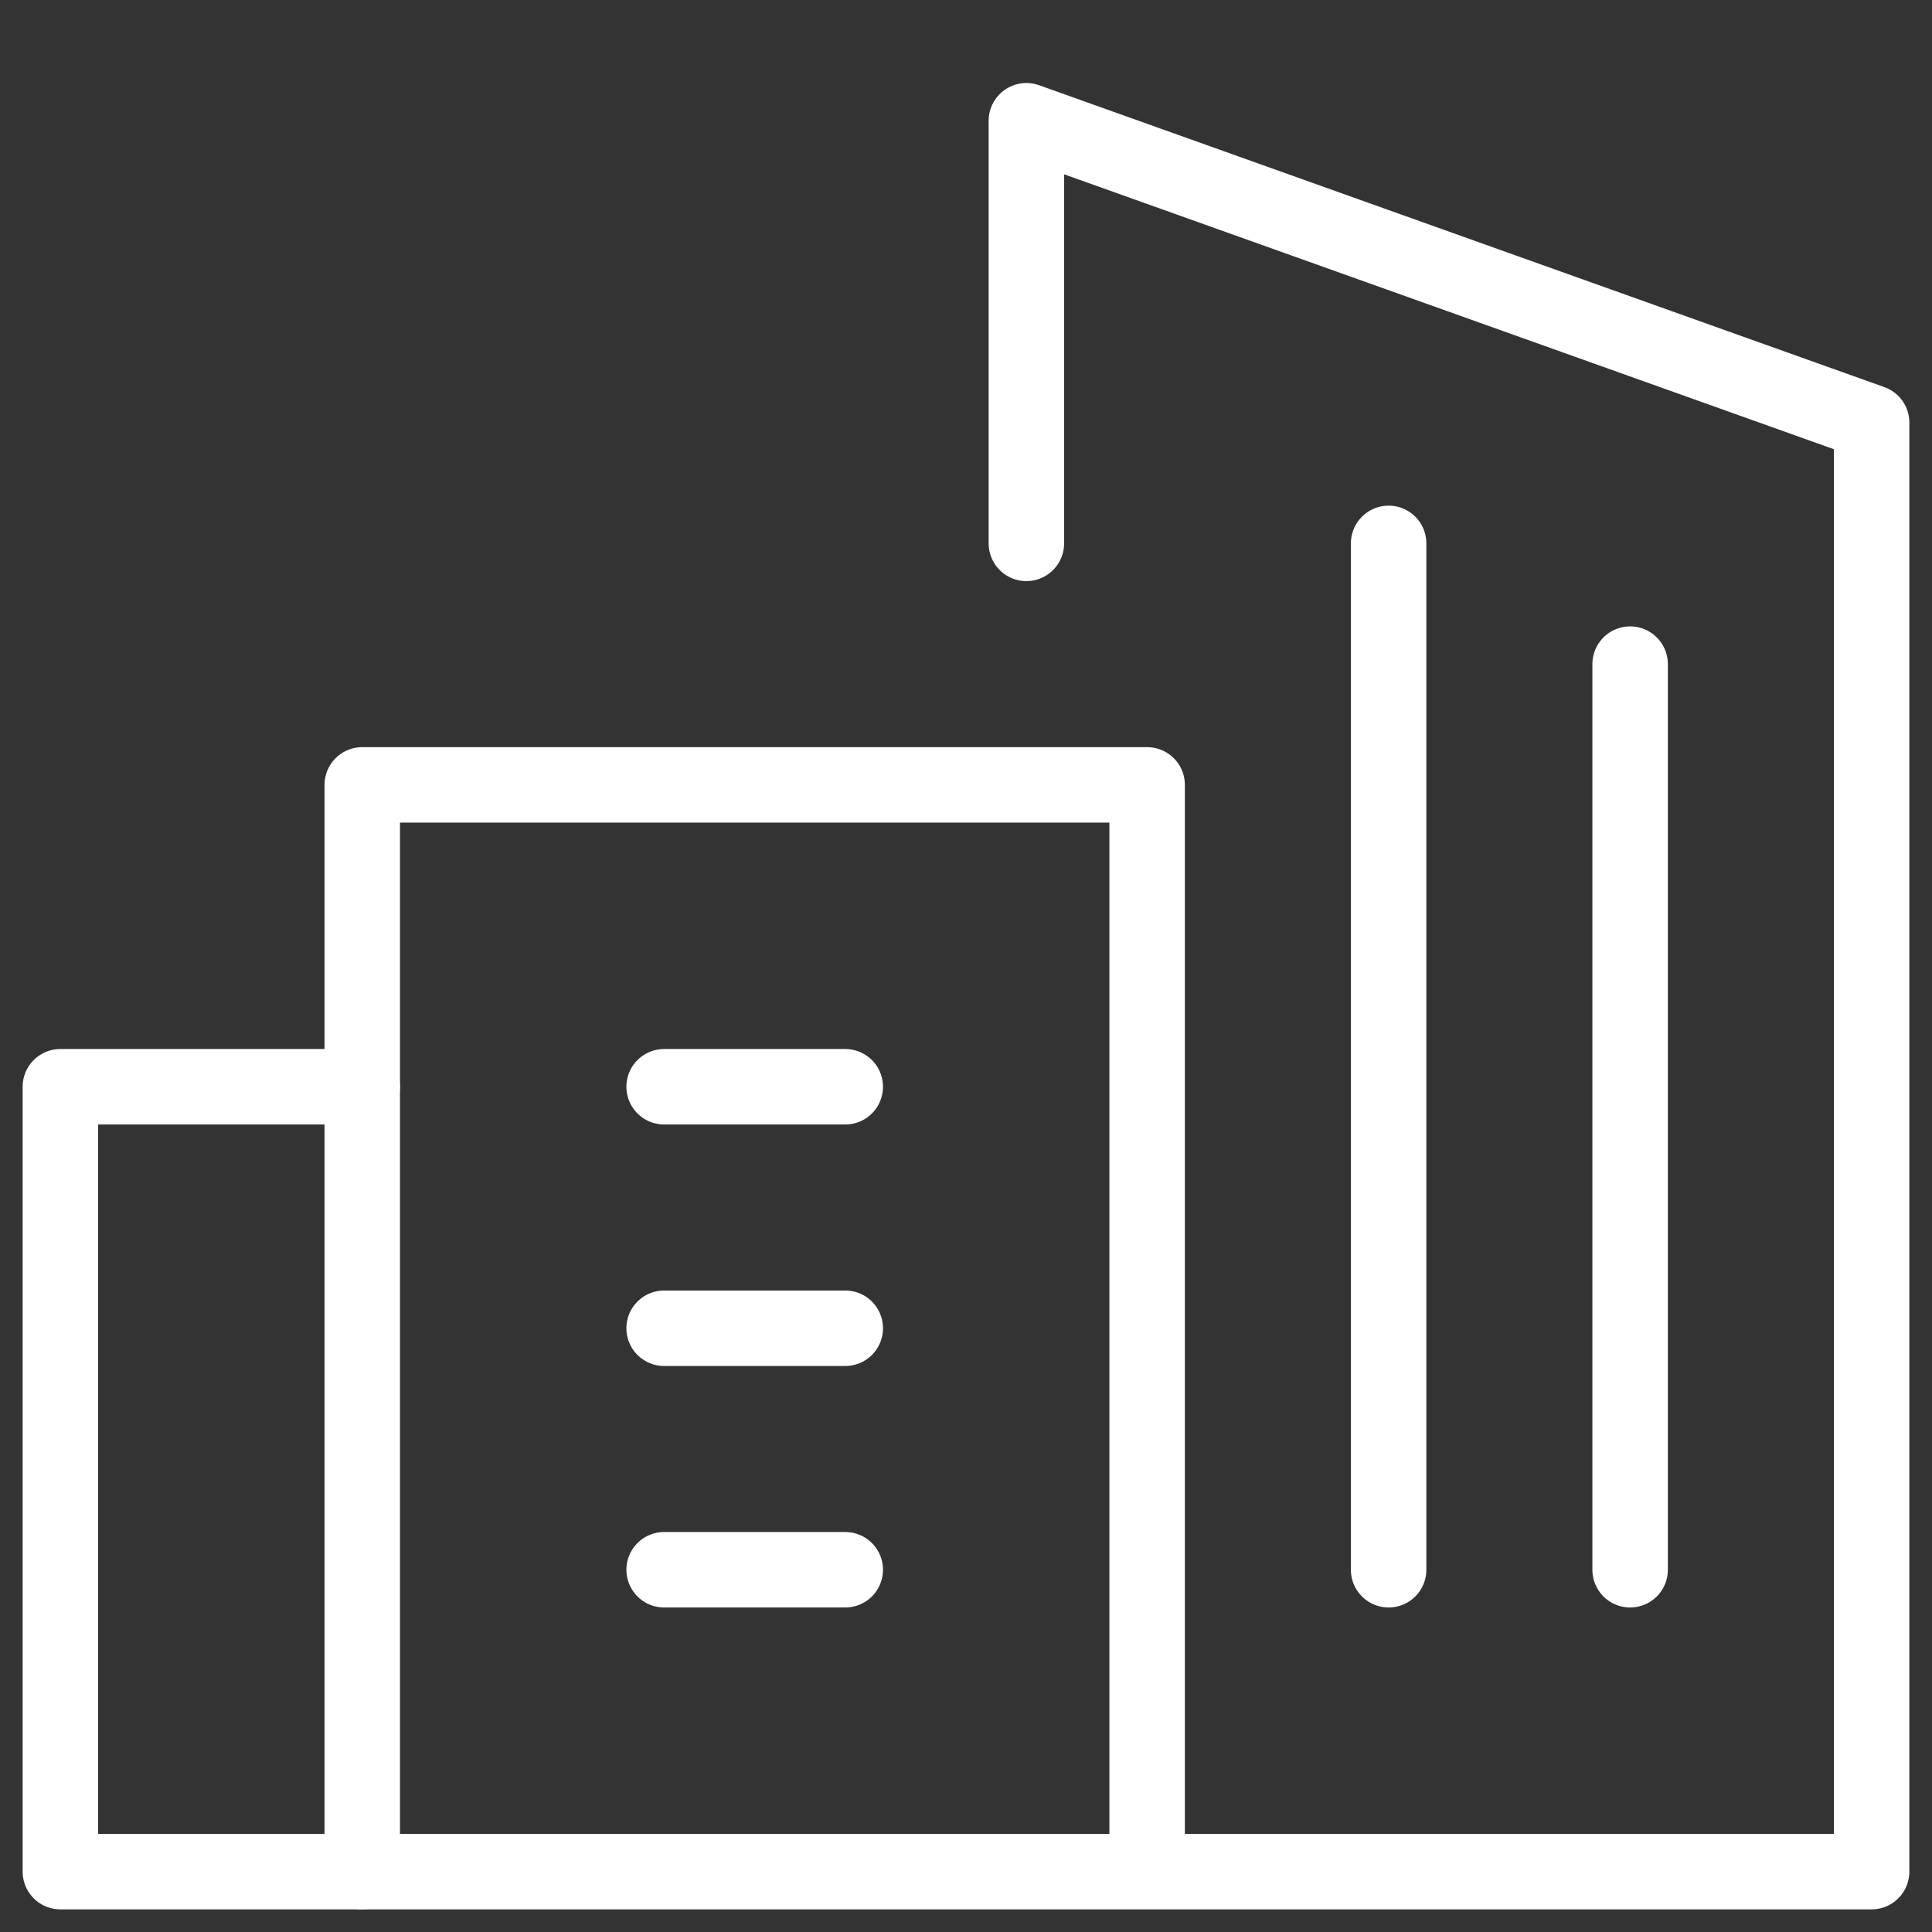 <svg xmlns="http://www.w3.org/2000/svg" viewBox="0 0 32 32"><rect x="0" y="0" width="32" height="32" fill="#333333" stroke="none"/><g stroke-linecap="round" stroke-width="1.25" fill="none" stroke="#fff" stroke-linejoin="round" class="nc-icon-wrapper"><polyline points="6 31 1 31 1 18 6 18"></polyline><line x1="11" y1="22" x2="14" y2="22" stroke="#fff"></line><line x1="11" y1="26" x2="14" y2="26" stroke="#fff"></line><line x1="11" y1="18" x2="14" y2="18" stroke="#fff"></line><polyline points="17 9 17 2 31 7 31 31 6 31 6 13 19 13 19 30.667"></polyline><line x1="23" y1="26" x2="23" y2="9" stroke="#fff"></line><line x1="27" y1="26" x2="27" y2="11" stroke="#fff"></line></g></svg>
